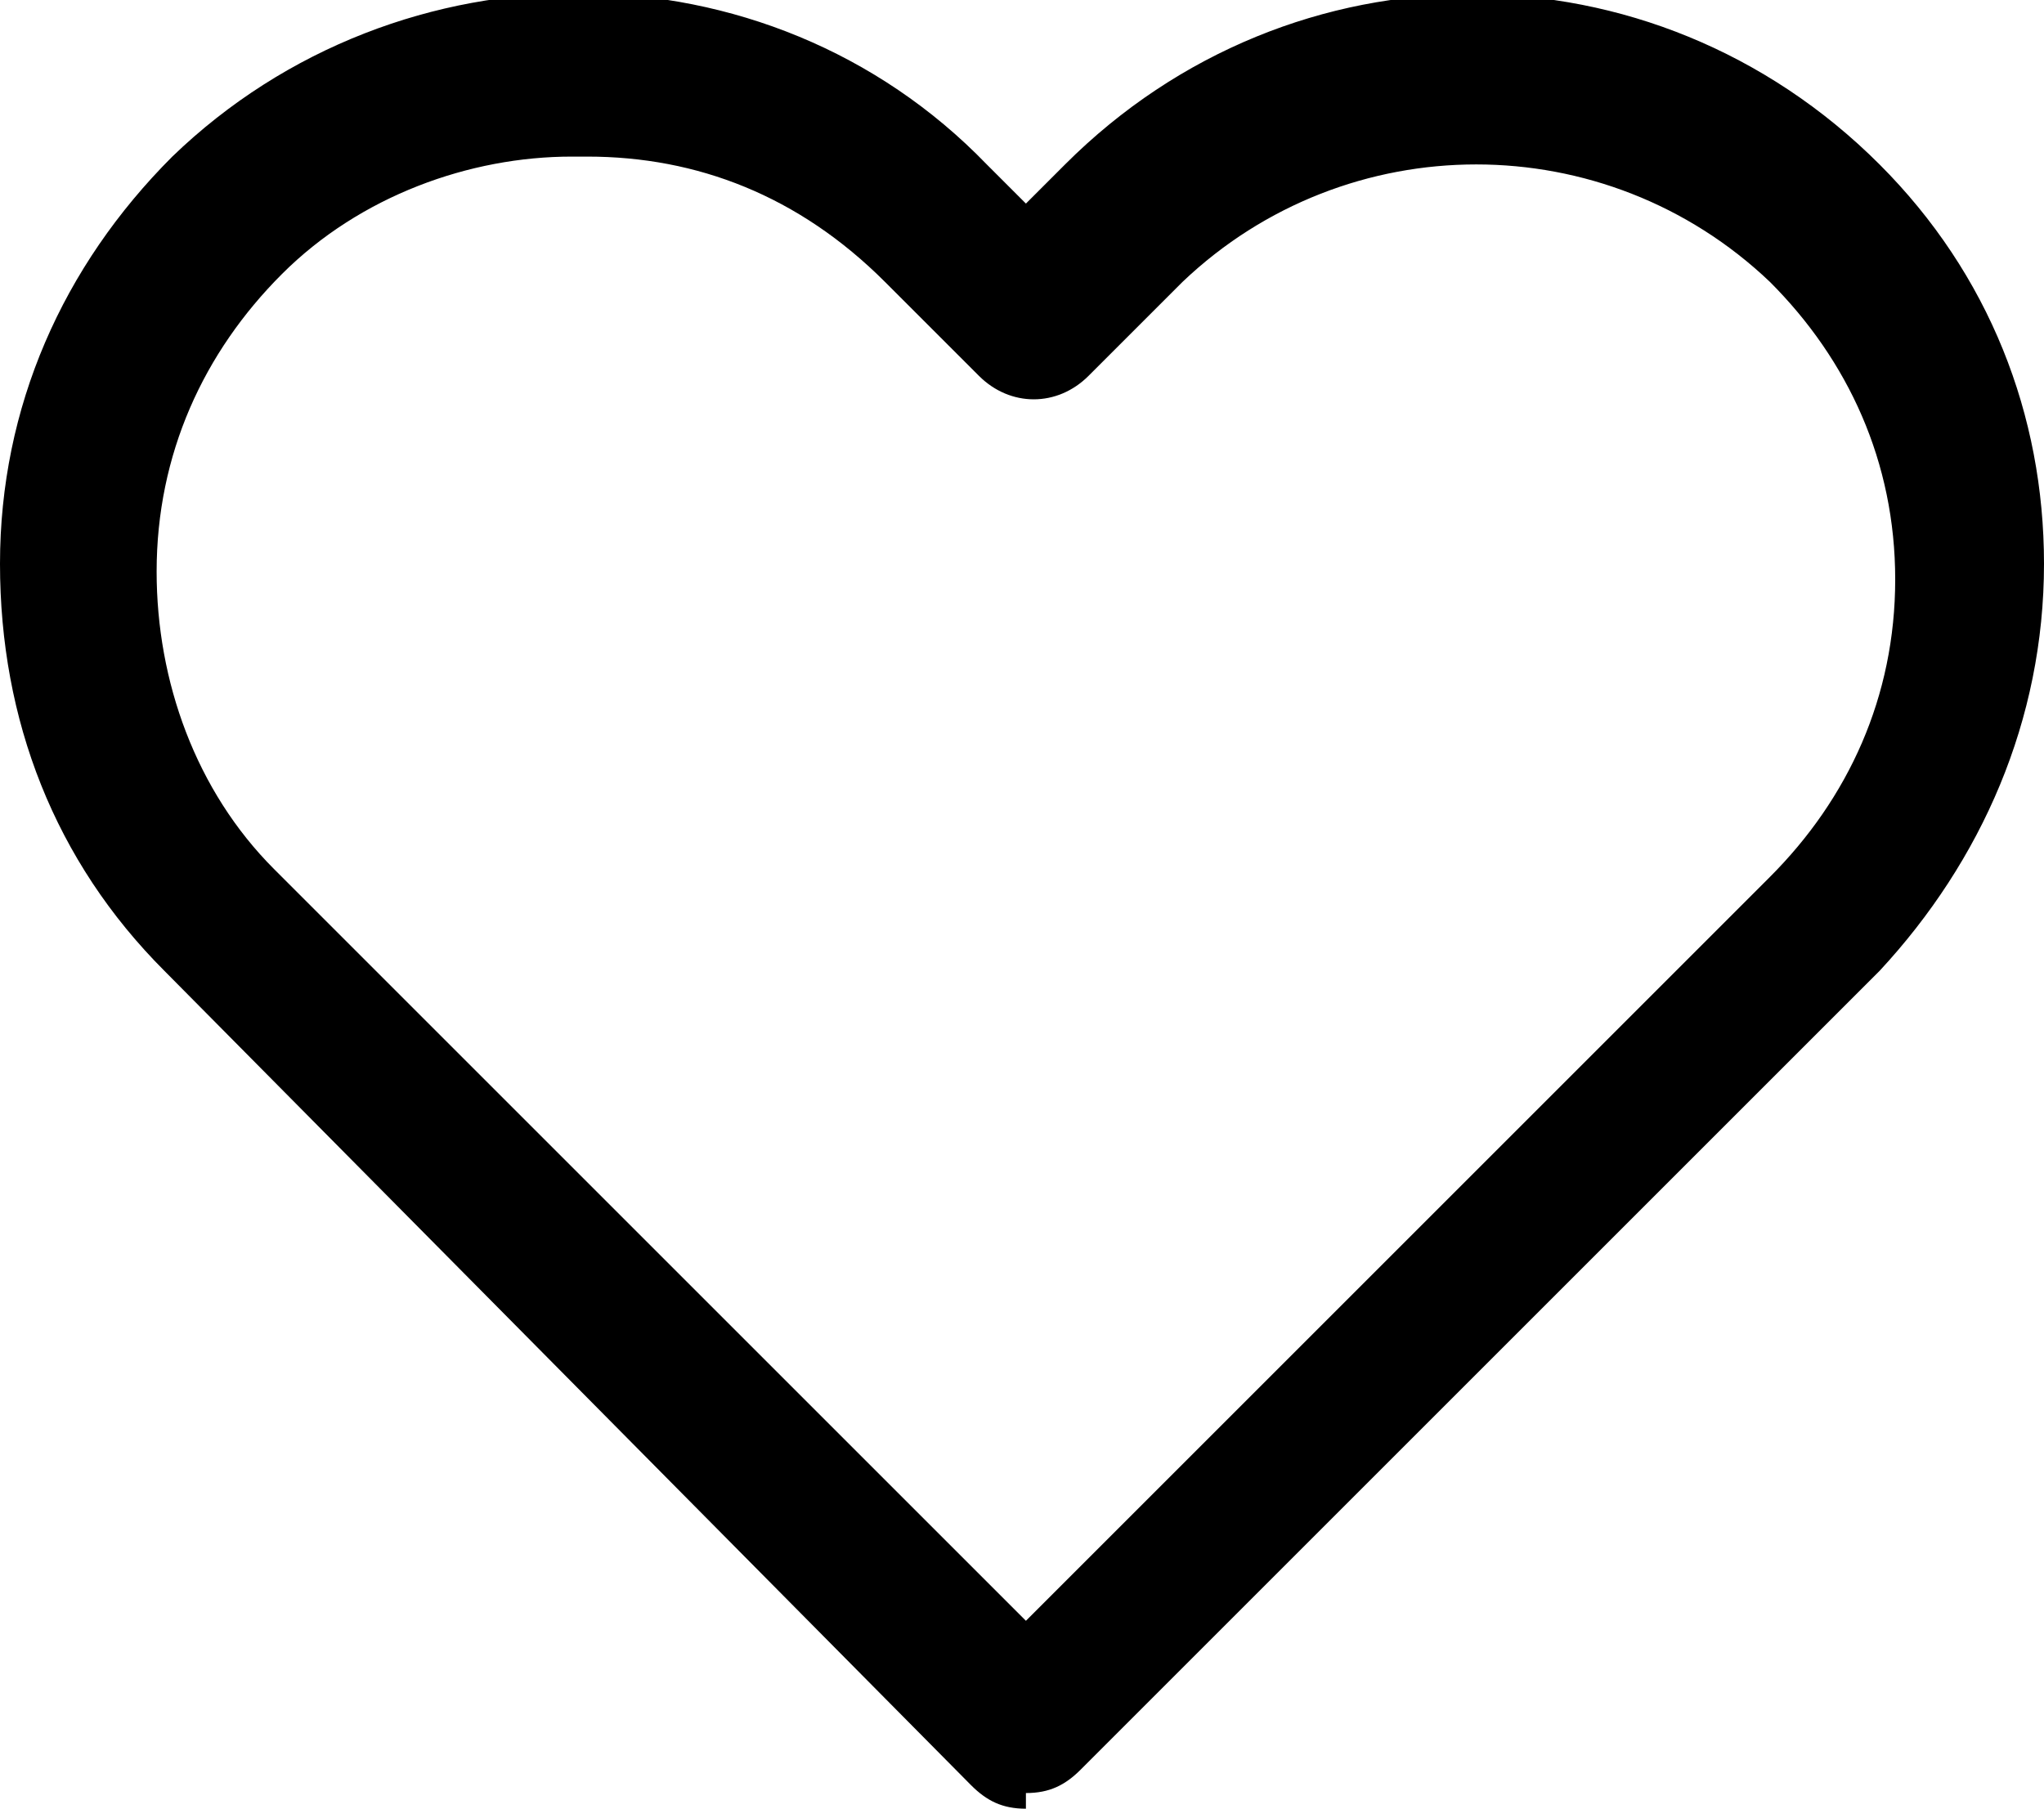 <?xml version="1.0" encoding="UTF-8"?><svg xmlns="http://www.w3.org/2000/svg" width="26.1" height="23.1" viewBox="0 0 26.1 23.1"><path d="m13.1,23.1h0c-.3,0-.5-.1-.7-.3L2.1,12.4C.7,11,0,9.2,0,7.2c0-2,.8-3.8,2.2-5.2,2.9-2.8,7.6-2.8,10.4.1l.5.5.5-.5s0,0,0,0c2.9-2.9,7.5-2.9,10.4,0,0,0,0,0,0,0,1.4,1.4,2.1,3.2,2.1,5.1,0,2-.8,3.8-2.1,5.2l-10.2,10.2c-.2.2-.4.3-.7.3ZM7.3,2c-1.3,0-2.7.5-3.7,1.5-1,1-1.6,2.3-1.6,3.8,0,1.4.5,2.8,1.5,3.8l9.6,9.6,9.5-9.5c1-1,1.6-2.3,1.6-3.8s-.6-2.8-1.6-3.8c0,0,0,0,0,0-2.1-2-5.4-2-7.5,0,0,0,0,0,0,0l-1.2,1.2c-.4.4-1,.4-1.4,0l-1.2-1.2c-1.1-1.1-2.4-1.6-3.8-1.6Z"/></svg>